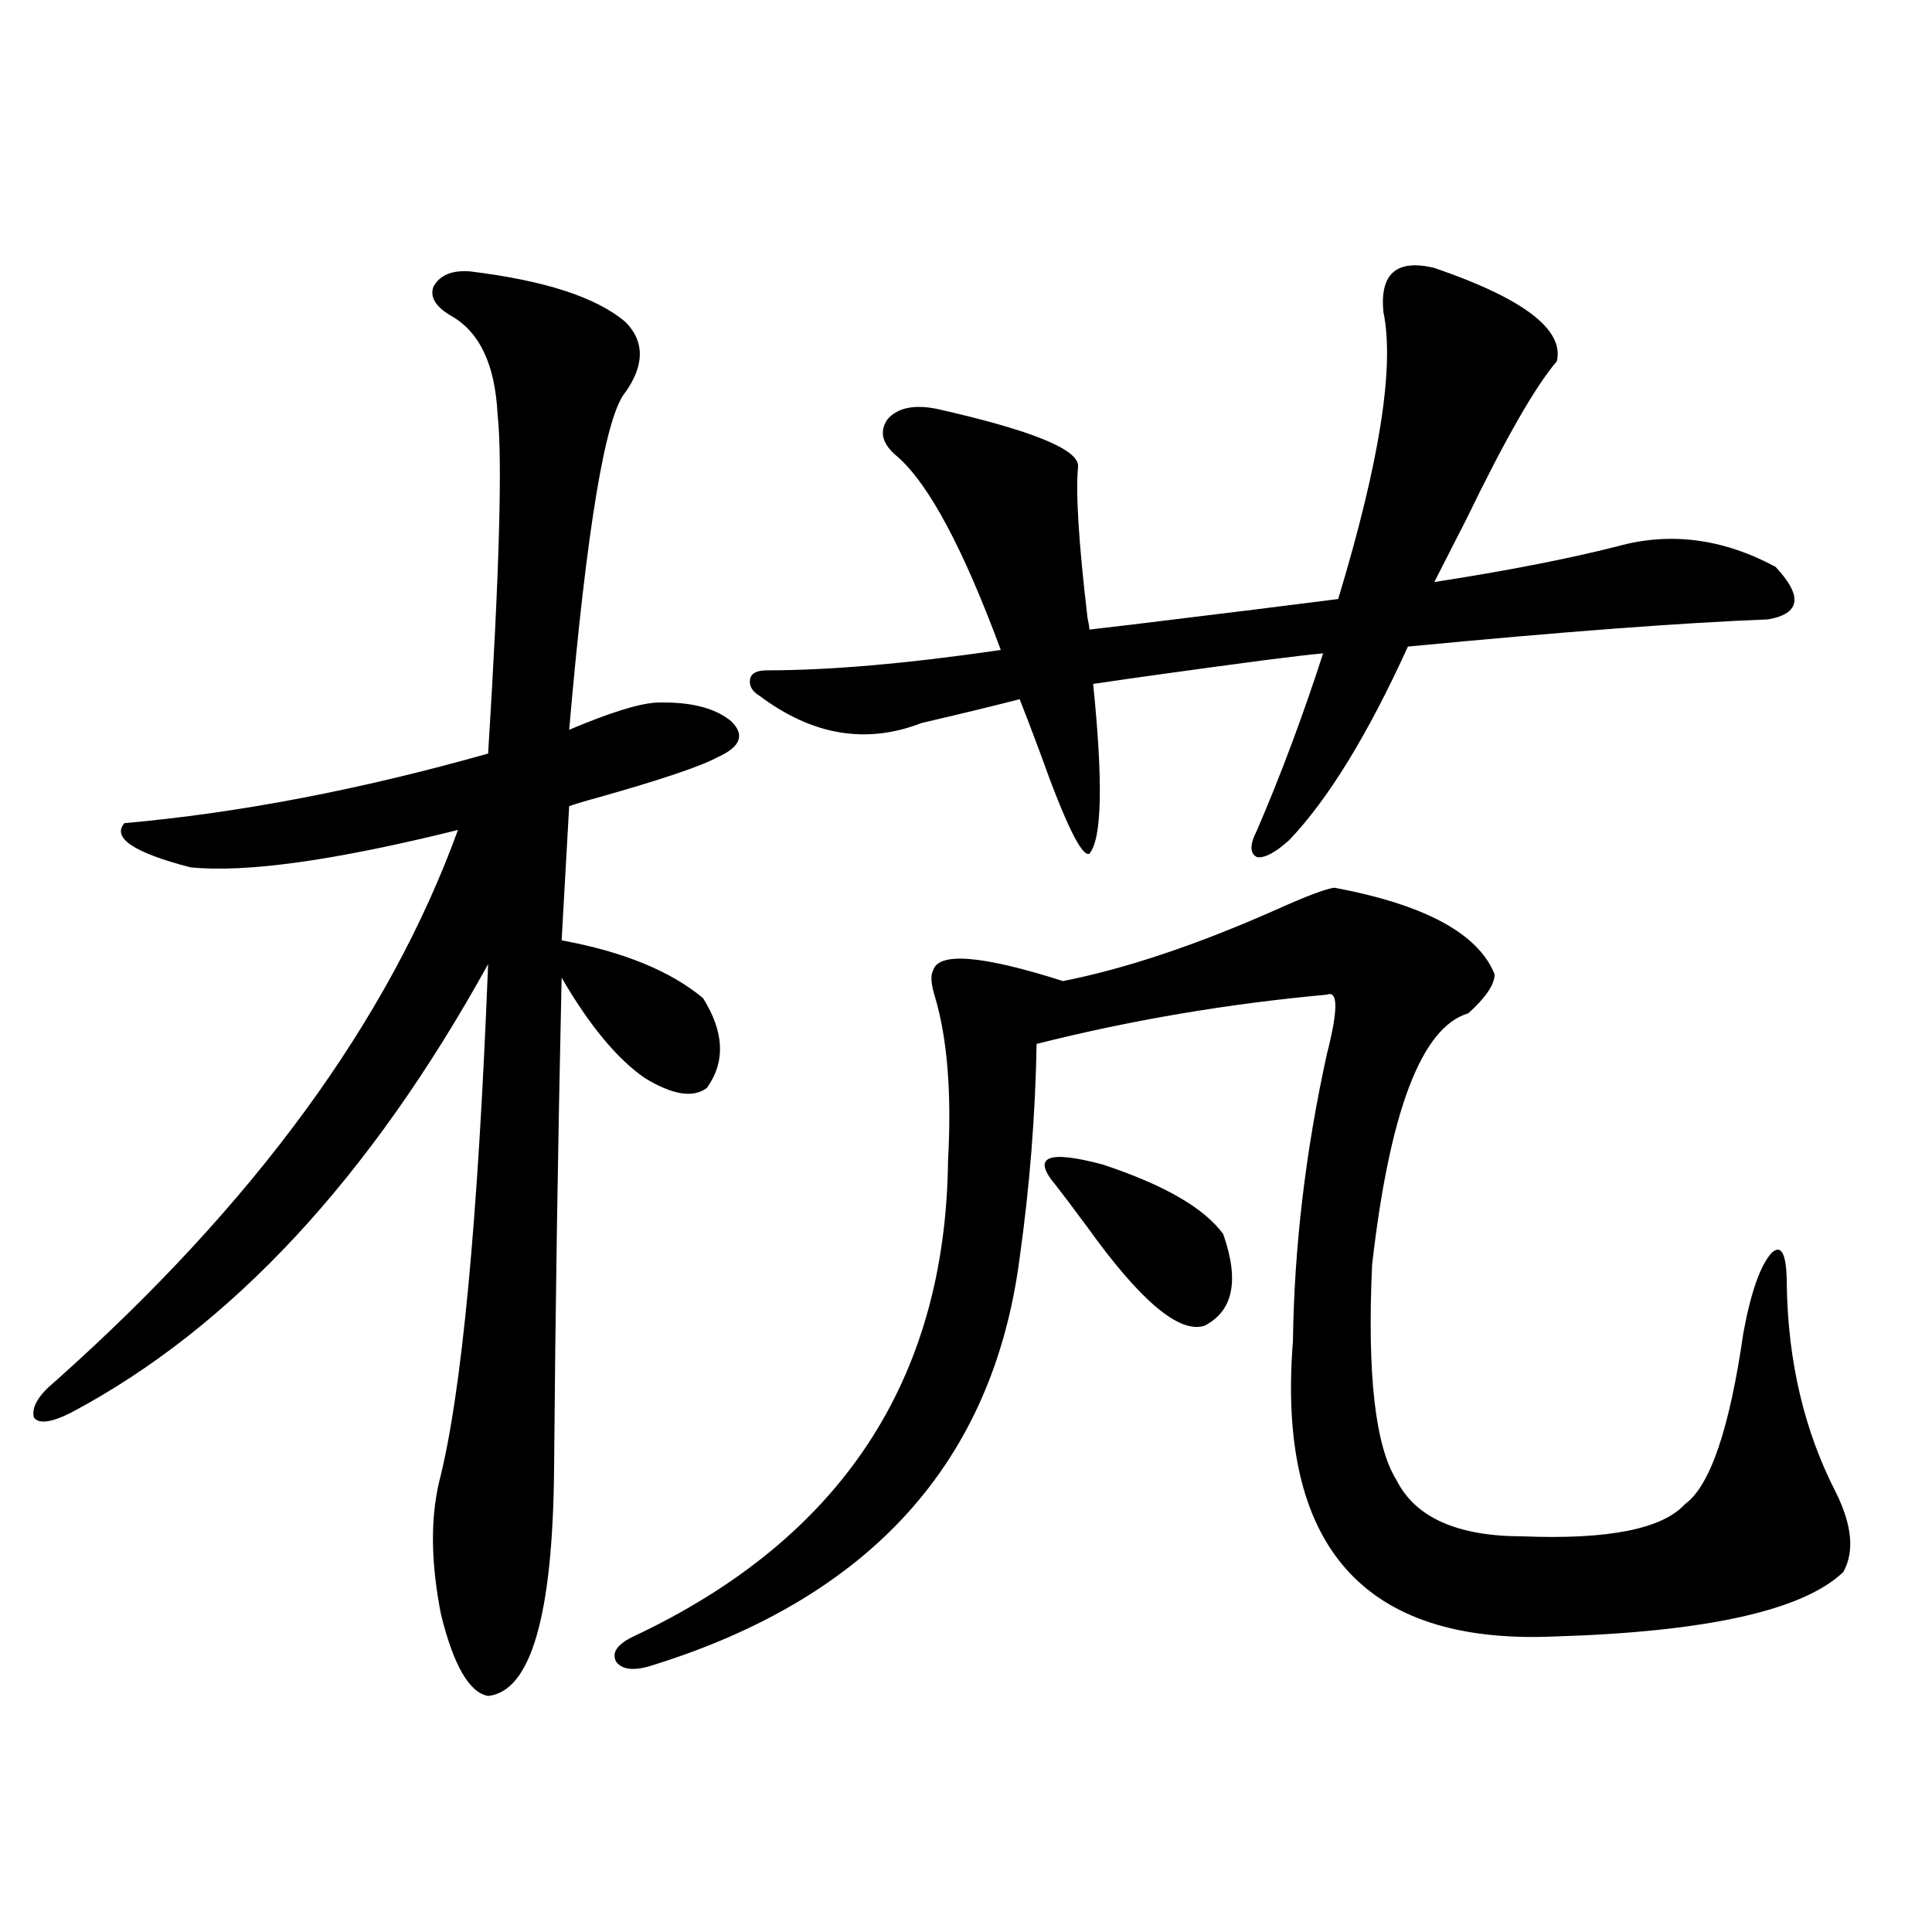 <?xml version="1.0" encoding="utf-8"?>
<!-- Generator: Adobe Illustrator 16.0.0, SVG Export Plug-In . SVG Version: 6.00 Build 0)  -->
<!DOCTYPE svg PUBLIC "-//W3C//DTD SVG 1.1//EN" "http://www.w3.org/Graphics/SVG/1.1/DTD/svg11.dtd">
<svg version="1.1" id="图层_1" xmlns="http://www.w3.org/2000/svg" xmlns:xlink="http://www.w3.org/1999/xlink" x="0px" y="0px"
	 width="1000px" height="1000px" viewBox="0 0 1000 1000" enable-background="new 0 0 1000 1000" xml:space="preserve">
<path d="M242.896,140.426c39.023,4.697,66.005,13.486,80.974,26.367c9.756,9.97,9.756,21.973,0,36.035
	c-10.411,11.728-20.167,70.024-29.268,174.902c20.808-8.789,35.762-13.472,44.877-14.063c17.561-0.577,30.563,2.637,39.023,9.668
	c7.149,7.031,4.878,13.184-6.829,18.457c-8.46,4.697-29.268,11.728-62.438,21.094c-6.509,1.758-11.387,3.227-14.634,4.395
	l-3.902,69.434c31.859,5.864,56.249,15.82,73.169,29.883c11.052,17.578,11.707,33.11,1.951,46.582
	c-7.164,5.273-17.896,3.516-32.194-5.273c-14.313-9.956-28.627-27.246-42.926-51.855c-1.951,88.481-3.262,173.145-3.902,254.004
	c-0.655,76.163-12.042,115.425-34.146,117.773c-9.756-1.758-17.896-15.82-24.389-42.188c-5.213-26.367-5.534-49.219-0.976-68.555
	c11.707-45.703,20.152-135.049,25.365-268.066C191.511,609.762,119.638,687.106,37.048,731.051
	c-10.412,5.273-16.92,6.152-19.512,2.637c-1.311-5.273,2.271-11.426,10.731-18.457c103.412-91.983,172.999-187.207,208.775-285.645
	c-63.748,15.82-109.921,22.275-138.533,19.336c-29.268-7.608-40.655-15.23-34.146-22.852
	c59.175-5.273,121.948-17.276,188.288-36.035c5.854-93.741,7.47-152.339,4.878-175.781c-1.311-25.777-9.436-42.764-24.389-50.977
	c-7.805-4.683-10.731-9.668-8.78-14.941C227.607,142.486,233.781,139.849,242.896,140.426z M690.69,459.469
	c46.828,8.789,74.465,23.73,82.925,44.824c0,5.273-4.558,12.016-13.658,20.215c-24.069,7.031-40.654,50.4-49.755,130.078
	c-2.606,56.841,1.616,94.043,12.683,111.621c9.756,19.336,31.539,29.004,65.364,29.004c44.222,1.758,72.193-3.804,83.9-16.699
	c13.003-9.366,23.079-38.96,30.243-88.77c3.902-21.094,8.78-34.854,14.634-41.309c5.198-4.683,7.805,0.879,7.805,16.699
	c0.641,39.853,9.101,75.586,25.365,107.227c8.445,17.001,9.756,30.762,3.902,41.309c-20.822,19.913-70.897,31.05-150.24,33.398
	c-98.214,4.092-143.091-46.87-134.631-152.93c0.641-48.628,6.494-98.135,17.561-148.535c5.854-22.852,5.854-33.096,0-30.762
	c-51.386,4.697-101.461,13.184-150.24,25.488c-0.655,36.914-3.582,73.828-8.78,110.742
	c-13.658,105.469-77.071,175.781-190.239,210.938c-9.115,2.925-15.289,2.334-18.536-1.758c-2.606-4.697,0.32-9.091,8.78-13.184
	c107.314-50.386,161.612-132.413,162.923-246.094c1.951-35.156-0.335-63.57-6.829-85.254c-1.951-6.441-2.286-10.835-0.976-13.184
	c2.592-9.956,25.03-8.198,67.315,5.273c32.515-6.441,69.267-18.745,110.241-36.914C676.057,463.864,686.133,460.06,690.69,459.469z
	 M464.354,236.227c-7.805-6.441-9.436-12.881-4.878-19.336c5.198-5.85,13.658-7.608,25.365-5.273
	c49.42,11.137,73.81,21.094,73.169,29.883c-1.311,13.486,0.32,39.551,4.878,78.223c0.641,2.939,0.976,4.985,0.976,6.152
	c5.198-0.577,12.683-1.456,22.438-2.637c48.124-5.85,83.565-10.245,106.339-13.184c21.463-70.889,29.268-120.41,23.414-148.535
	c-1.951-19.913,6.829-27.534,26.341-22.852c46.173,15.82,67.315,31.943,63.413,48.34c-11.066,12.895-26.676,40.141-46.828,81.738
	c-7.164,14.063-12.683,24.912-16.585,32.52c37.713-5.85,69.267-12.002,94.632-18.457c27.316-7.608,54.633-4.092,81.949,10.547
	c14.299,15.244,13.003,24.321-3.902,27.246c-44.877,1.758-106.994,6.455-186.337,14.063c-20.822,45.703-41.31,79.102-61.462,100.195
	c-7.164,6.455-12.683,9.38-16.585,8.789c-3.902-1.758-3.902-6.441,0-14.063c12.348-28.702,23.734-59.175,34.146-91.406
	c-6.509,0.591-16.585,1.758-30.243,3.516c-39.679,5.273-69.267,9.38-88.778,12.305c5.198,50.977,4.543,80.283-1.951,87.891
	c-3.902,1.758-12.362-15.518-25.365-51.855c-4.558-12.305-8.14-21.67-10.731-28.125c-13.658,3.516-30.578,7.622-50.73,12.305
	c-28.627,11.137-56.584,6.455-83.9-14.063c-3.902-2.334-5.533-5.273-4.878-8.789c0.641-2.925,3.567-4.395,8.78-4.395
	c32.515,0,72.834-3.516,120.973-10.547C498.5,283.688,480.604,250.289,464.354,236.227z M546.304,613.278
	c-12.362-14.639-4.237-18.155,24.39-10.547c31.859,10.547,52.682,22.563,62.438,36.035c8.445,24.033,5.198,39.853-9.756,47.461
	c-13.018,4.106-33.17-12.881-60.486-50.977C555.084,624.703,549.551,617.384,546.304,613.278z"/>
</svg>
